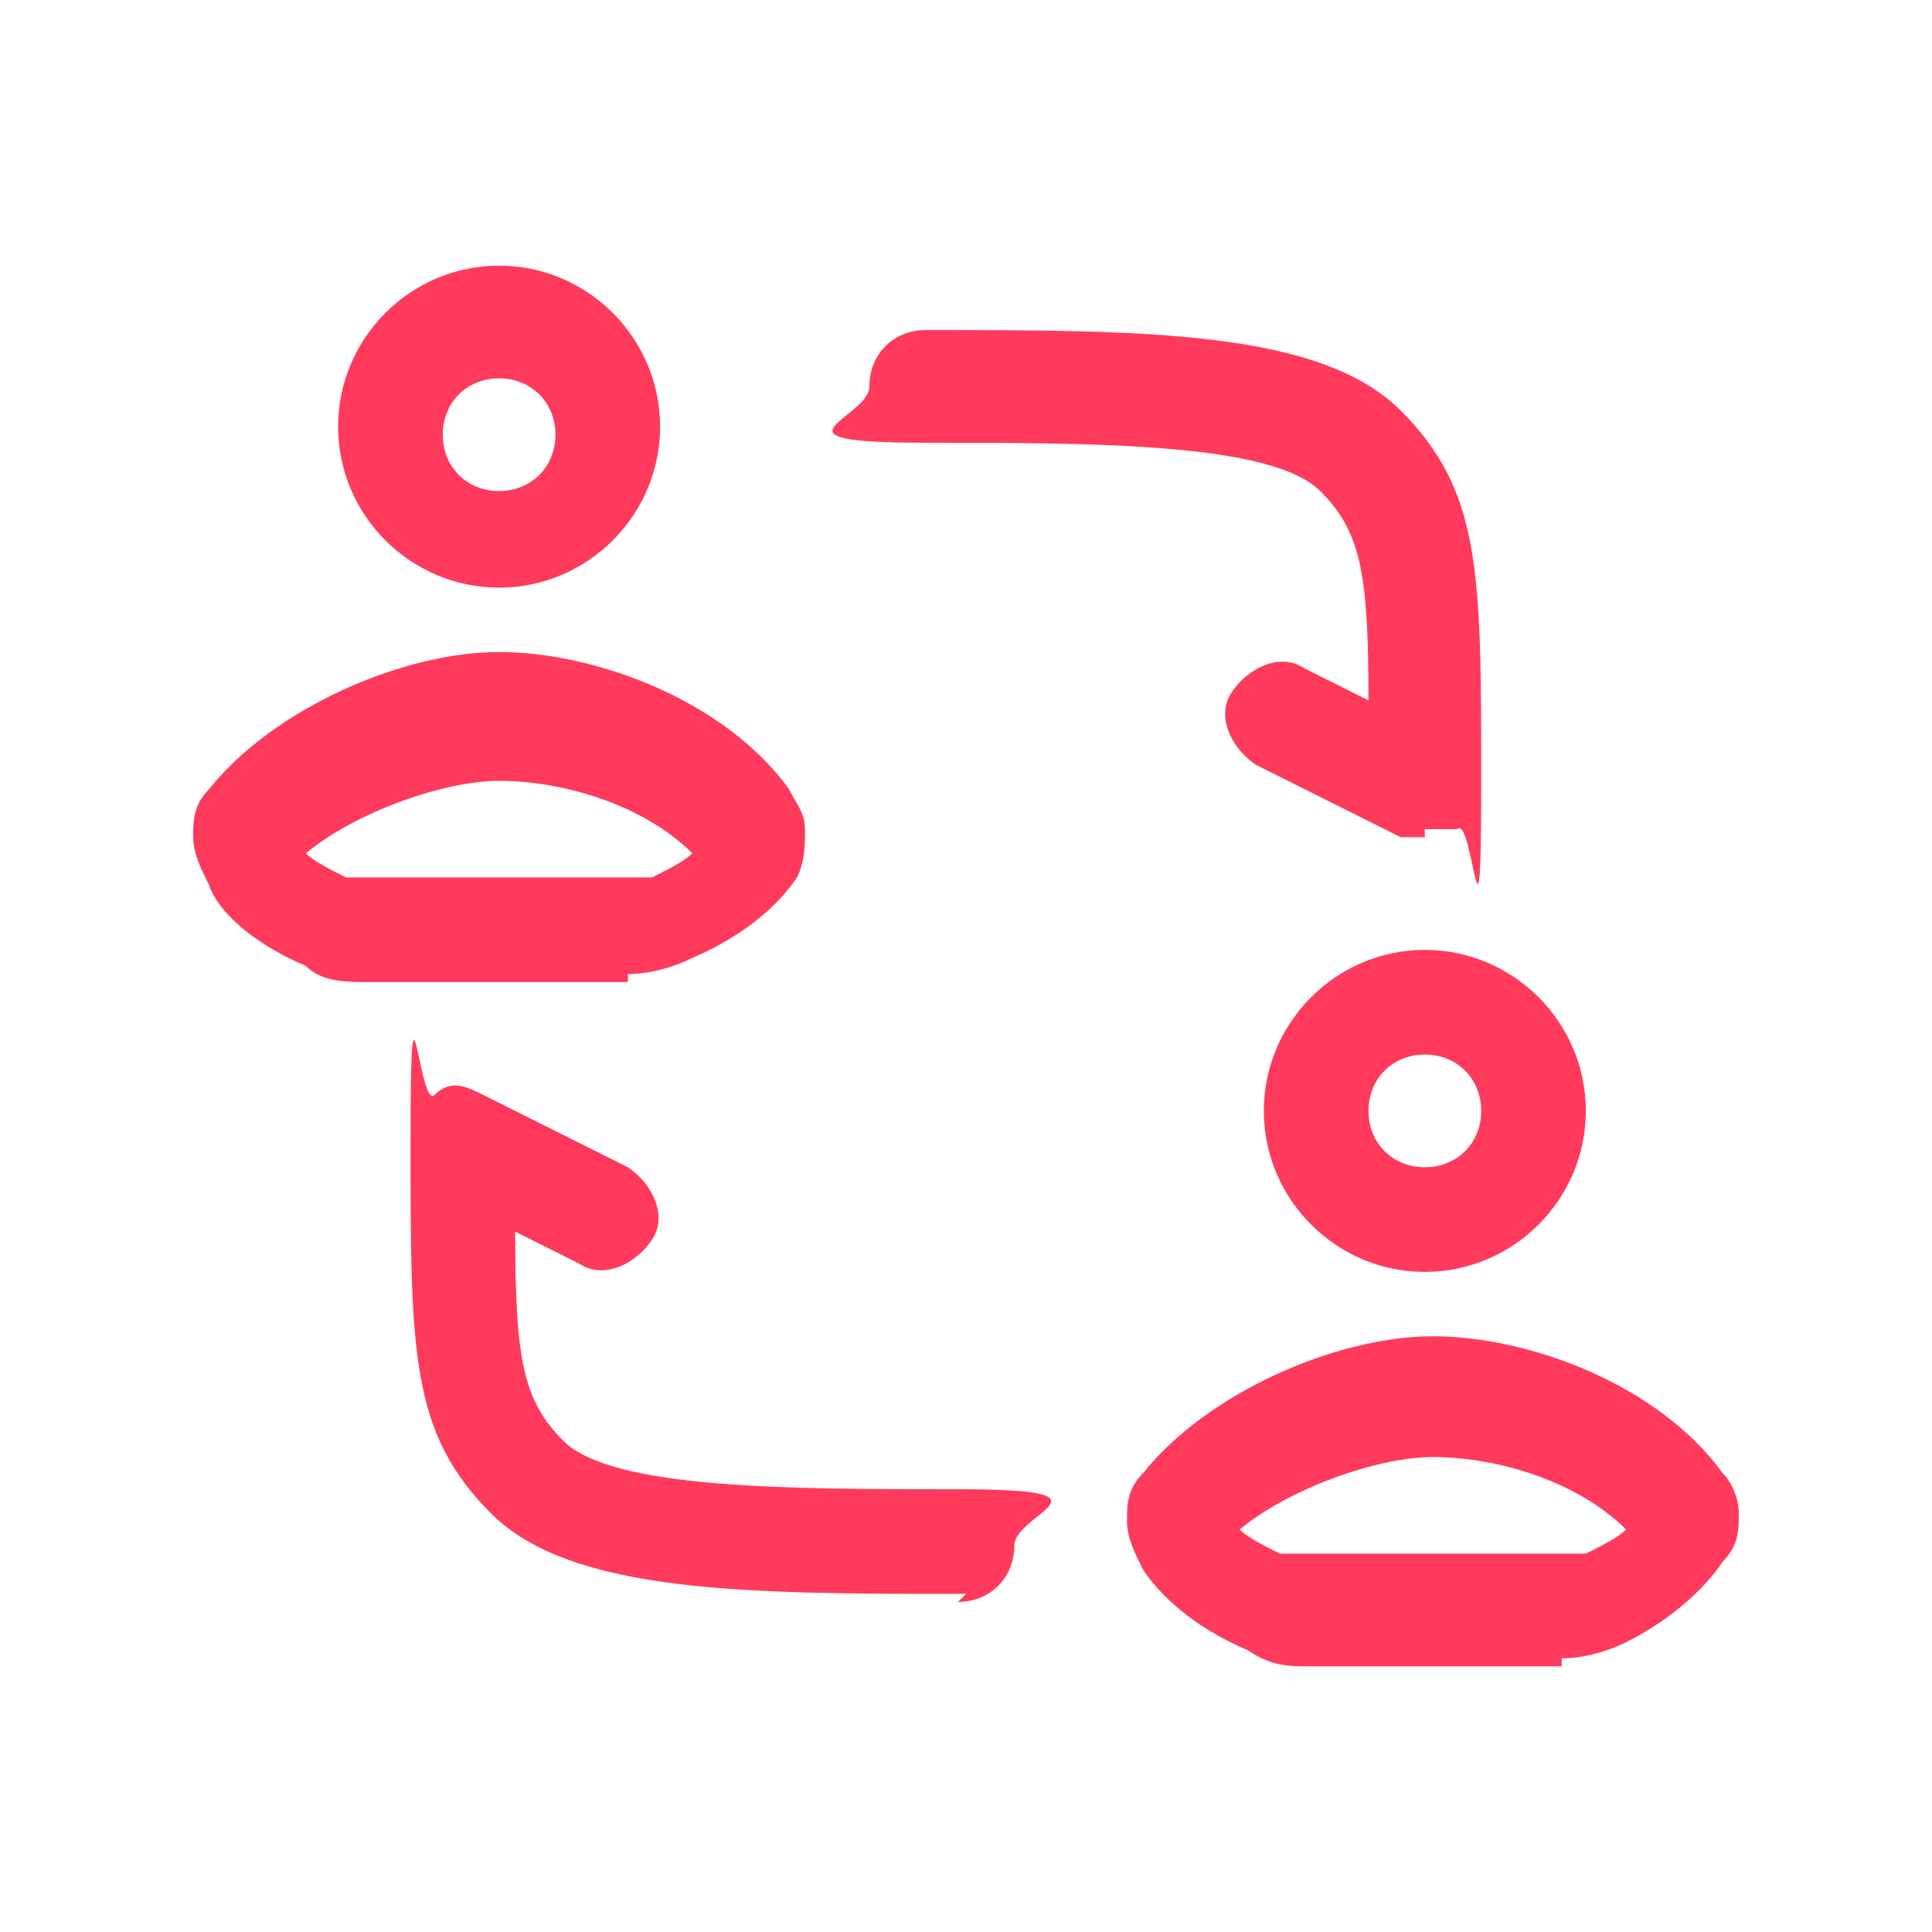 <?xml version="1.0" encoding="UTF-8"?>
<svg id="Layer_1" xmlns="http://www.w3.org/2000/svg" version="1.1" viewBox="0 0 24 24">
  <!-- Generator: Adobe Illustrator 29.3.1, SVG Export Plug-In . SVG Version: 2.1.0 Build 151)  -->
  <defs>
    <style>
      .st0 {
        fill: #ff3a5c;
      }
    </style>
  </defs>
  <path class="st0" d="M19.4,20.7h-1.6s0,0,0,0h-1.5c-.3,0-.5,0-.8-.2-.7-.3-1.1-.7-1.3-1-.1-.2-.2-.4-.2-.6,0-.2,0-.4.2-.6.8-1,2.4-1.7,3.6-1.7h0c1.2,0,2.8.6,3.6,1.7.1.1.2.3.2.5,0,.2,0,.4-.2.6-.2.3-.6.7-1.2,1-.2.1-.5.2-.8.2ZM17.8,19.3h1.6c.1,0,.2,0,.3,0,.2-.1.4-.2.5-.3-.6-.6-1.6-.9-2.4-.9h0c-.7,0-1.8.4-2.4.9.1.1.3.2.5.3,0,0,.2,0,.3,0h1.6s0,0,0,0ZM20.3,19.1s0,0,0,0c0,0,0,0,0,0ZM15.3,19.1s0,0,0,0c0,0,0,0,0,0ZM12,19.8c-2.7,0-4.9,0-5.9-1-1-1-1-2-1-4.6s.1-.4.3-.6.4-.1.6,0l1.8.9c.3.2.5.6.3.9s-.6.5-.9.3l-.8-.4c0,1.6.1,2.1.6,2.6.6.6,2.8.6,4.9.6s.7.3.7.7-.3.7-.7.7ZM17.7,15.8c-1.1,0-2-.9-2-2s.9-2,2-2,2,.9,2,2-.9,2-2,2ZM17.7,13.1c-.4,0-.7.3-.7.7s.3.7.7.7.7-.3.7-.7-.3-.7-.7-.7ZM7.8,12.2h-1.6s0,0,0,0h-1.6c-.3,0-.6,0-.8-.2-.7-.3-1.1-.7-1.2-1-.1-.2-.2-.4-.2-.6,0-.2,0-.4.2-.6.8-1,2.4-1.7,3.6-1.7h0c1.2,0,2.8.6,3.6,1.7.1.2.2.3.2.5,0,.2,0,.4-.1.6-.2.3-.6.7-1.3,1-.2.1-.5.2-.8.2ZM6.3,10.9h1.5c.1,0,.2,0,.3,0,.2-.1.4-.2.5-.3-.6-.6-1.6-.9-2.4-.9h0c-.7,0-1.8.4-2.4.9.1.1.3.2.5.3,0,0,.2,0,.3,0h1.6s0,0,0,0ZM8.8,10.7s0,0,0,0h0ZM3.7,10.7s0,0,0,0c0,0,0,0,0,0ZM17.7,10.4c-.1,0-.2,0-.3,0l-1.8-.9c-.3-.2-.5-.6-.3-.9.2-.3.6-.5.9-.3l.8.4c0-1.6-.1-2.1-.6-2.6-.6-.6-2.8-.6-4.9-.6s-.7-.3-.7-.7.3-.7.7-.7c2.7,0,4.9,0,5.9,1,1,1,1,2,1,4.6s-.1.4-.3.6c-.1,0-.2,0-.4,0ZM6.2,7.3c-1.1,0-2-.9-2-2s.9-2,2-2,2,.9,2,2-.9,2-2,2ZM6.2,4.7c-.4,0-.7.3-.7.7s.3.7.7.7.7-.3.7-.7-.3-.7-.7-.7Z"/>
</svg>